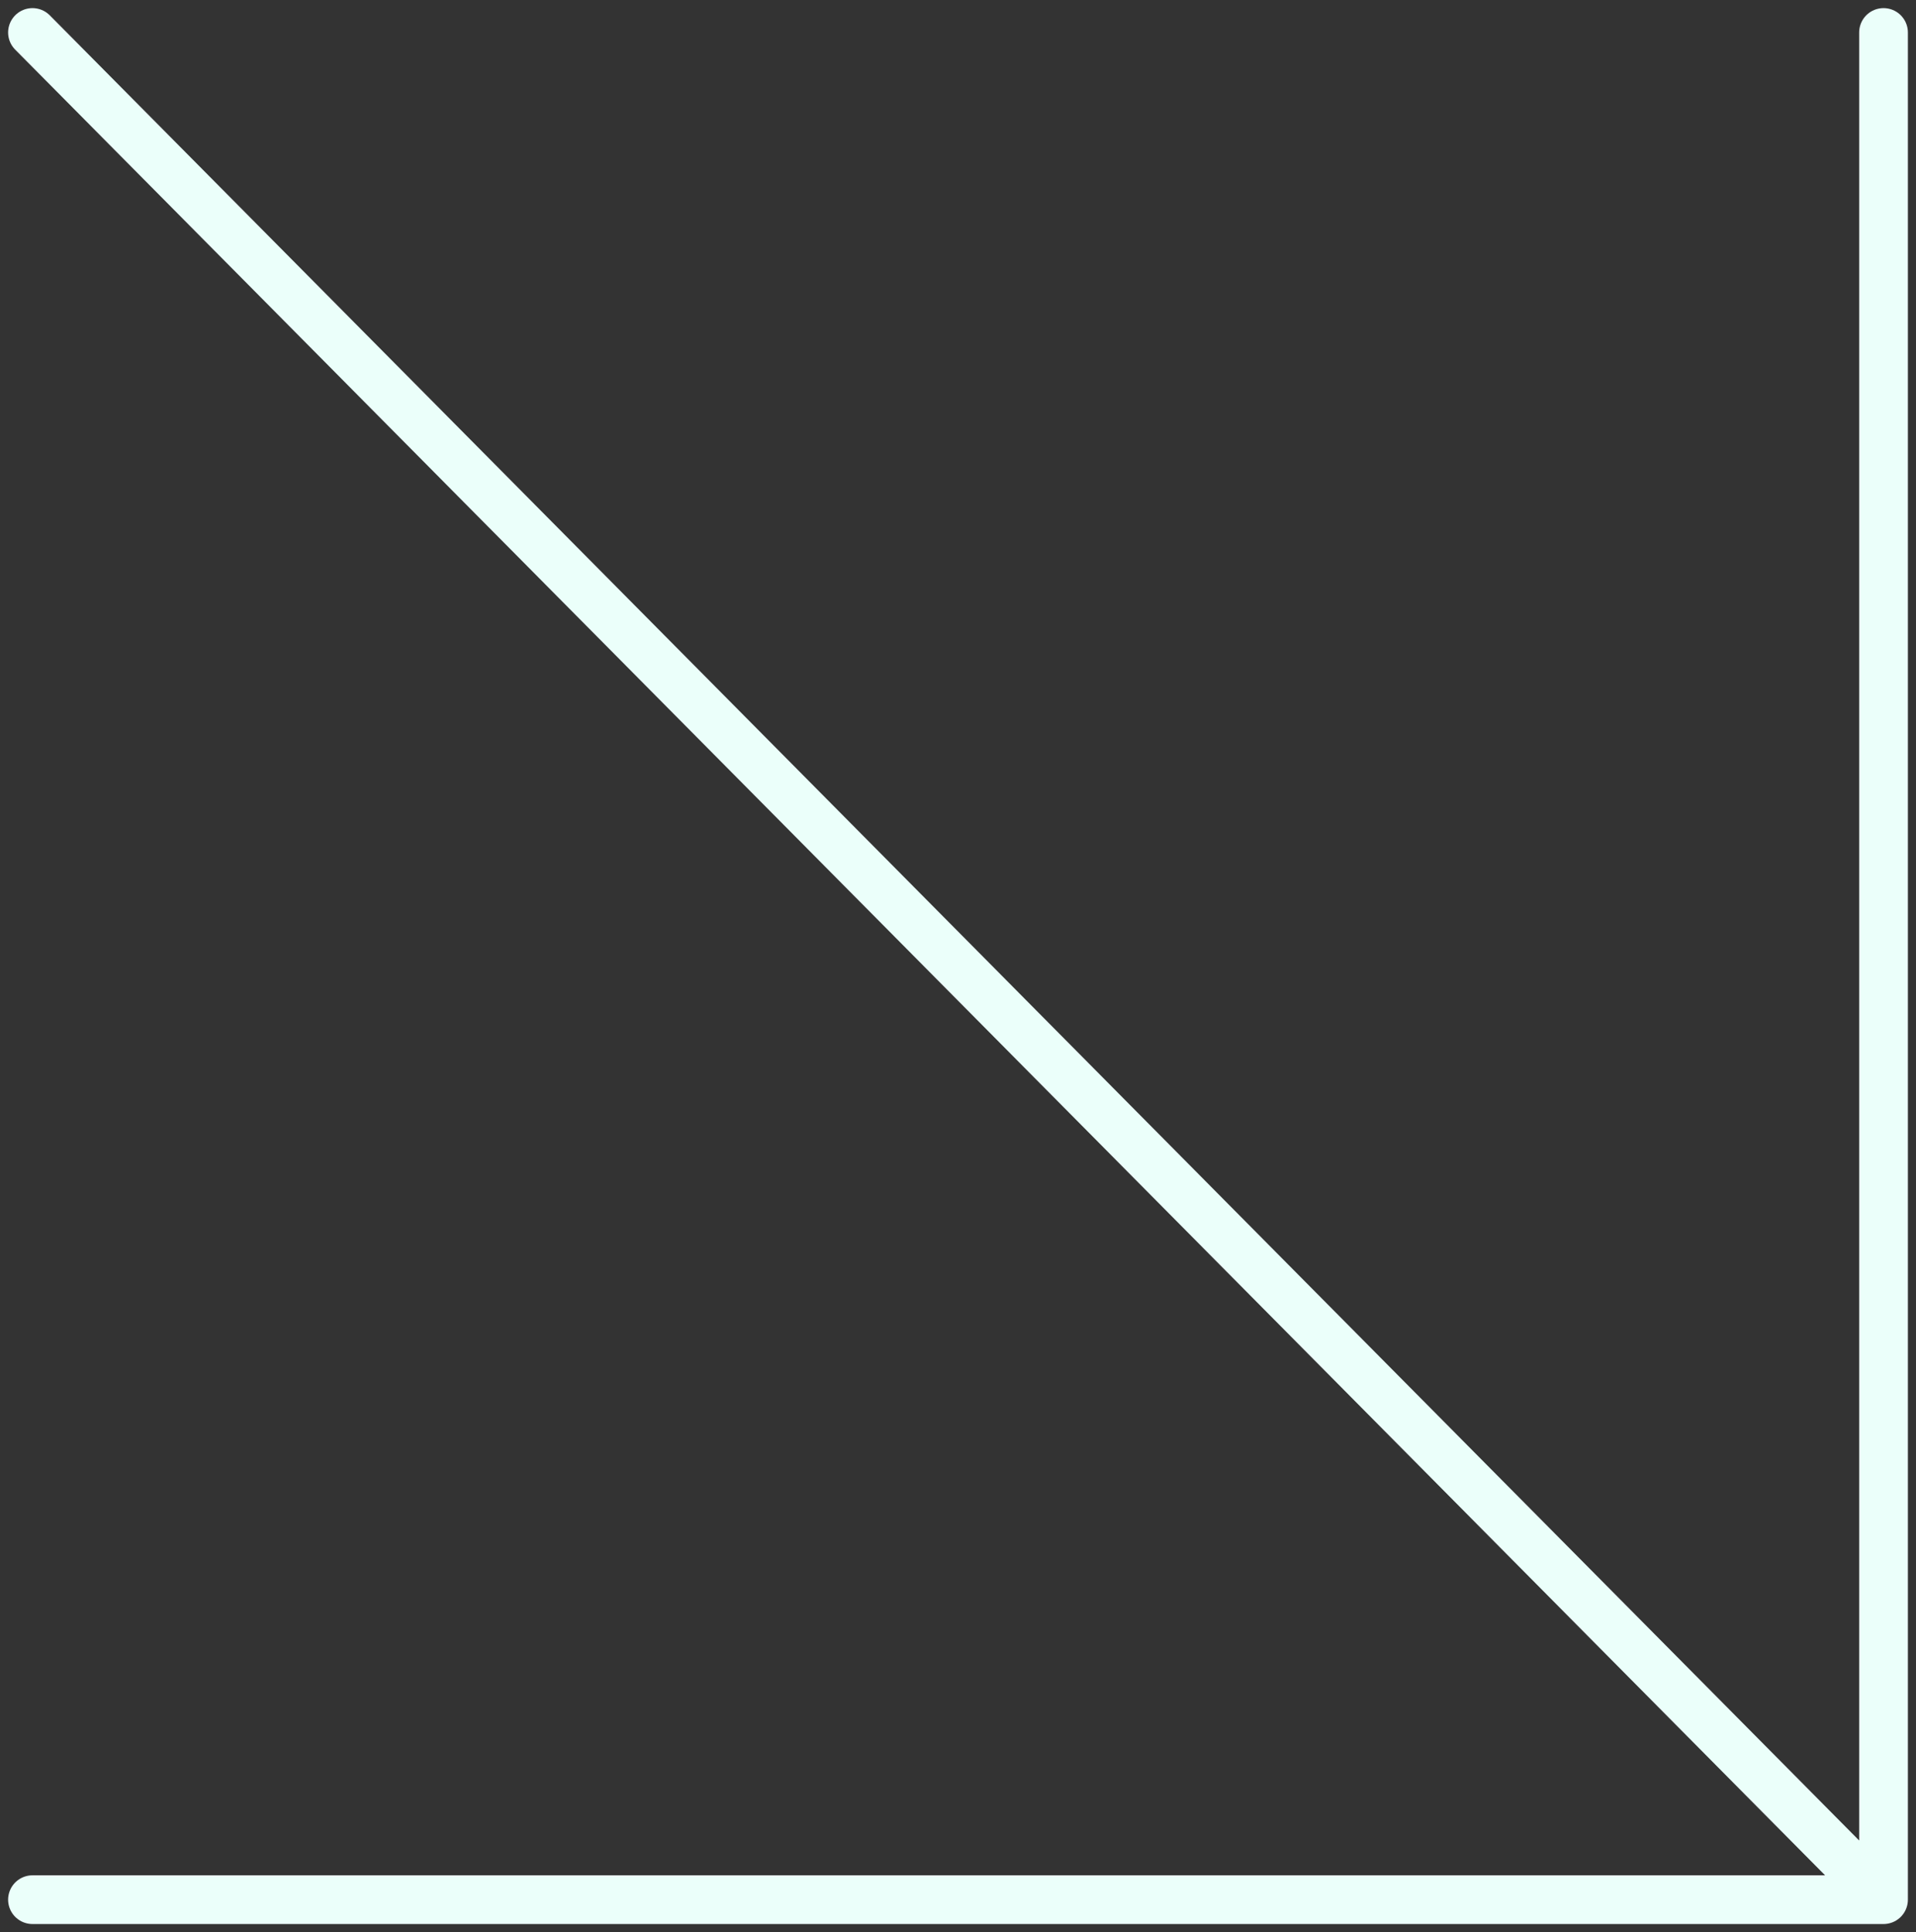 <?xml version="1.0" encoding="UTF-8"?> <svg xmlns="http://www.w3.org/2000/svg" width="118" height="119" viewBox="0 0 118 119" fill="none"><rect x="0" y="0" width="118" height="119" fill="#333333" stroke="none"/><path d="M2 2L116 117M116 117V2M116 117H2" stroke="#EBFFFA" stroke-width="3" stroke-linecap="round" stroke-linejoin="round"></path></svg> 
